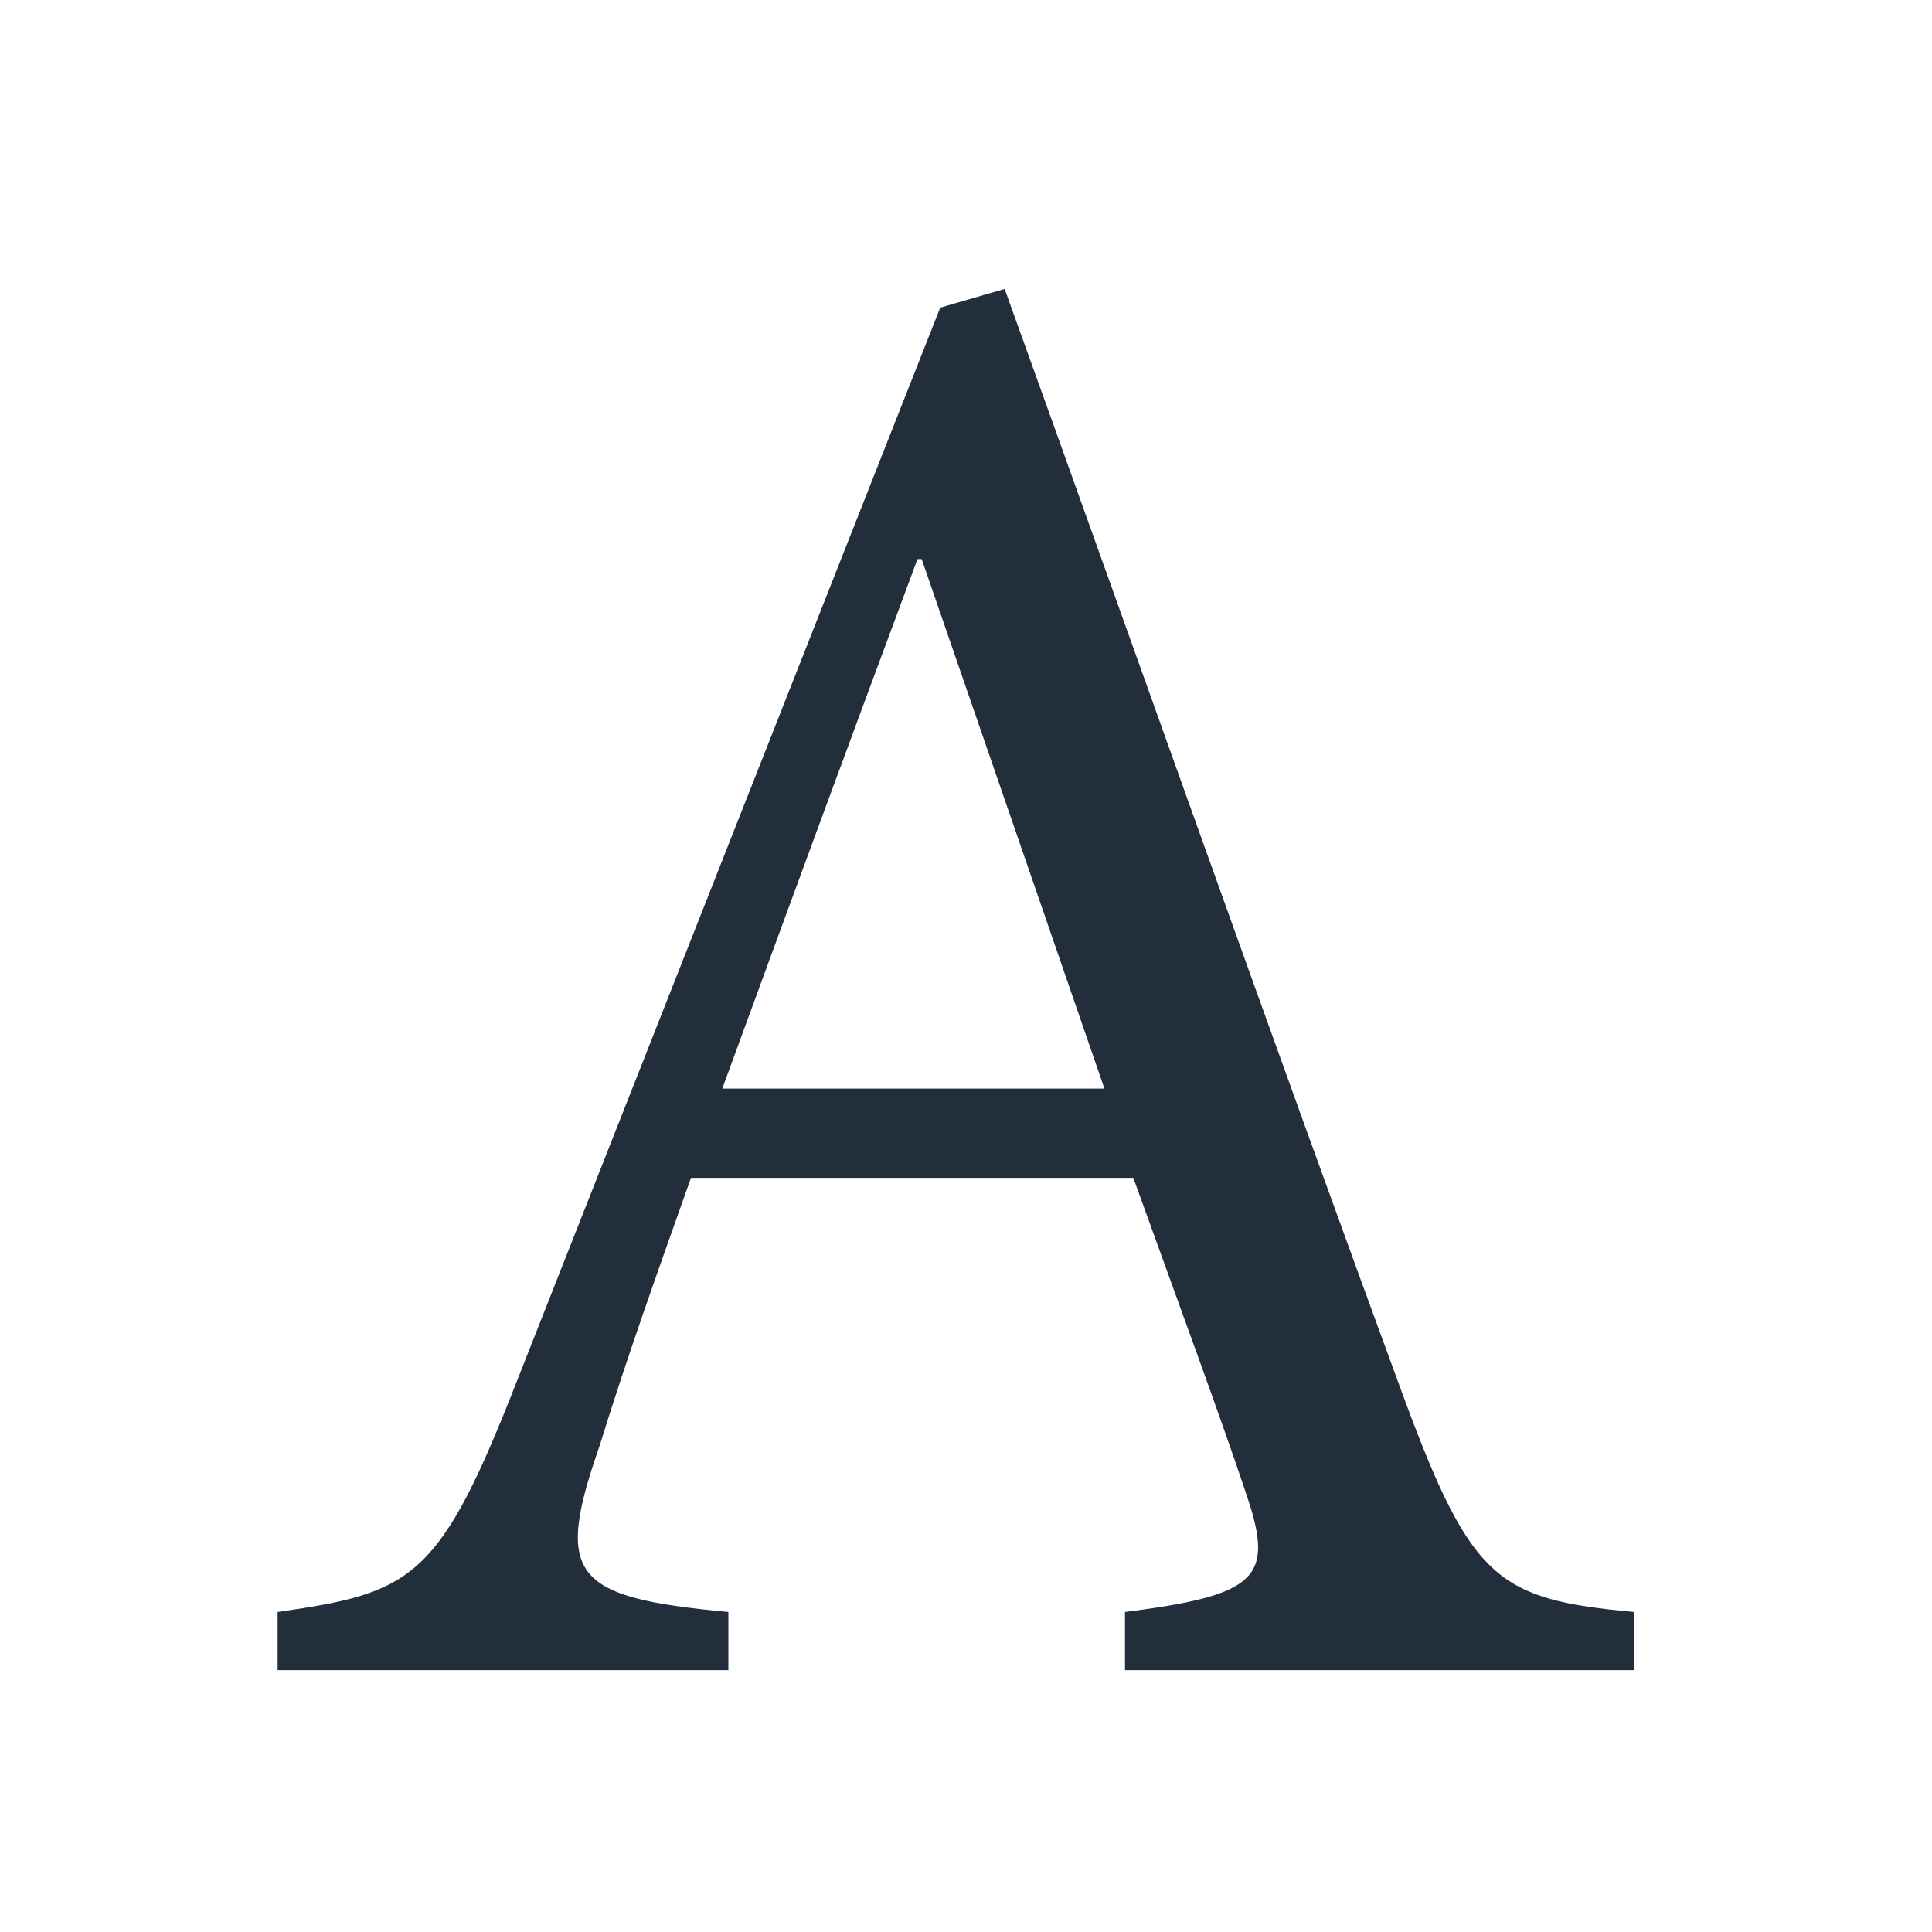 <svg viewBox="0 0 200 200" xmlns:xlink="http://www.w3.org/1999/xlink" xmlns="http://www.w3.org/2000/svg" data-name="Layer 1" id="Layer_1">
  <defs>
    <style>
      .cls-1 {
        fill: none;
      }

      .cls-2 {
        fill: #232e3d;
      }

      .cls-3 {
        fill: #fff;
      }

      .cls-4 {
        clip-path: url(#clippath);
      }
    </style>
    <clipPath id="clippath">
      <rect height="200" width="200" class="cls-1"></rect>
    </clipPath>
  </defs>
  <rect height="200" width="200" class="cls-3"></rect>
  <g class="cls-4">
    <path d="M114.33,112.69h-39.56c6.45-17.63,13.33-36.34,20.21-54.82h.43l18.92,54.82ZM169.15,172.89v-6.02c-13.98-1.29-16.77-3.23-23.65-21.72-13.76-37.41-28.17-78.26-41.5-115.24l-6.67,1.94-44.51,112.87c-7.52,18.92-10.53,20.21-24.08,22.15v6.02h46.66v-6.02c-16.12-1.51-18.06-3.66-13.33-17.2,2.79-9.03,6.02-18.06,9.46-27.74h45.79c4.73,13.12,9.03,24.73,11.82,33.11s.86,10.1-12.68,11.83v6.02h52.68Z" class="cls-2"></path>
  </g>
</svg>